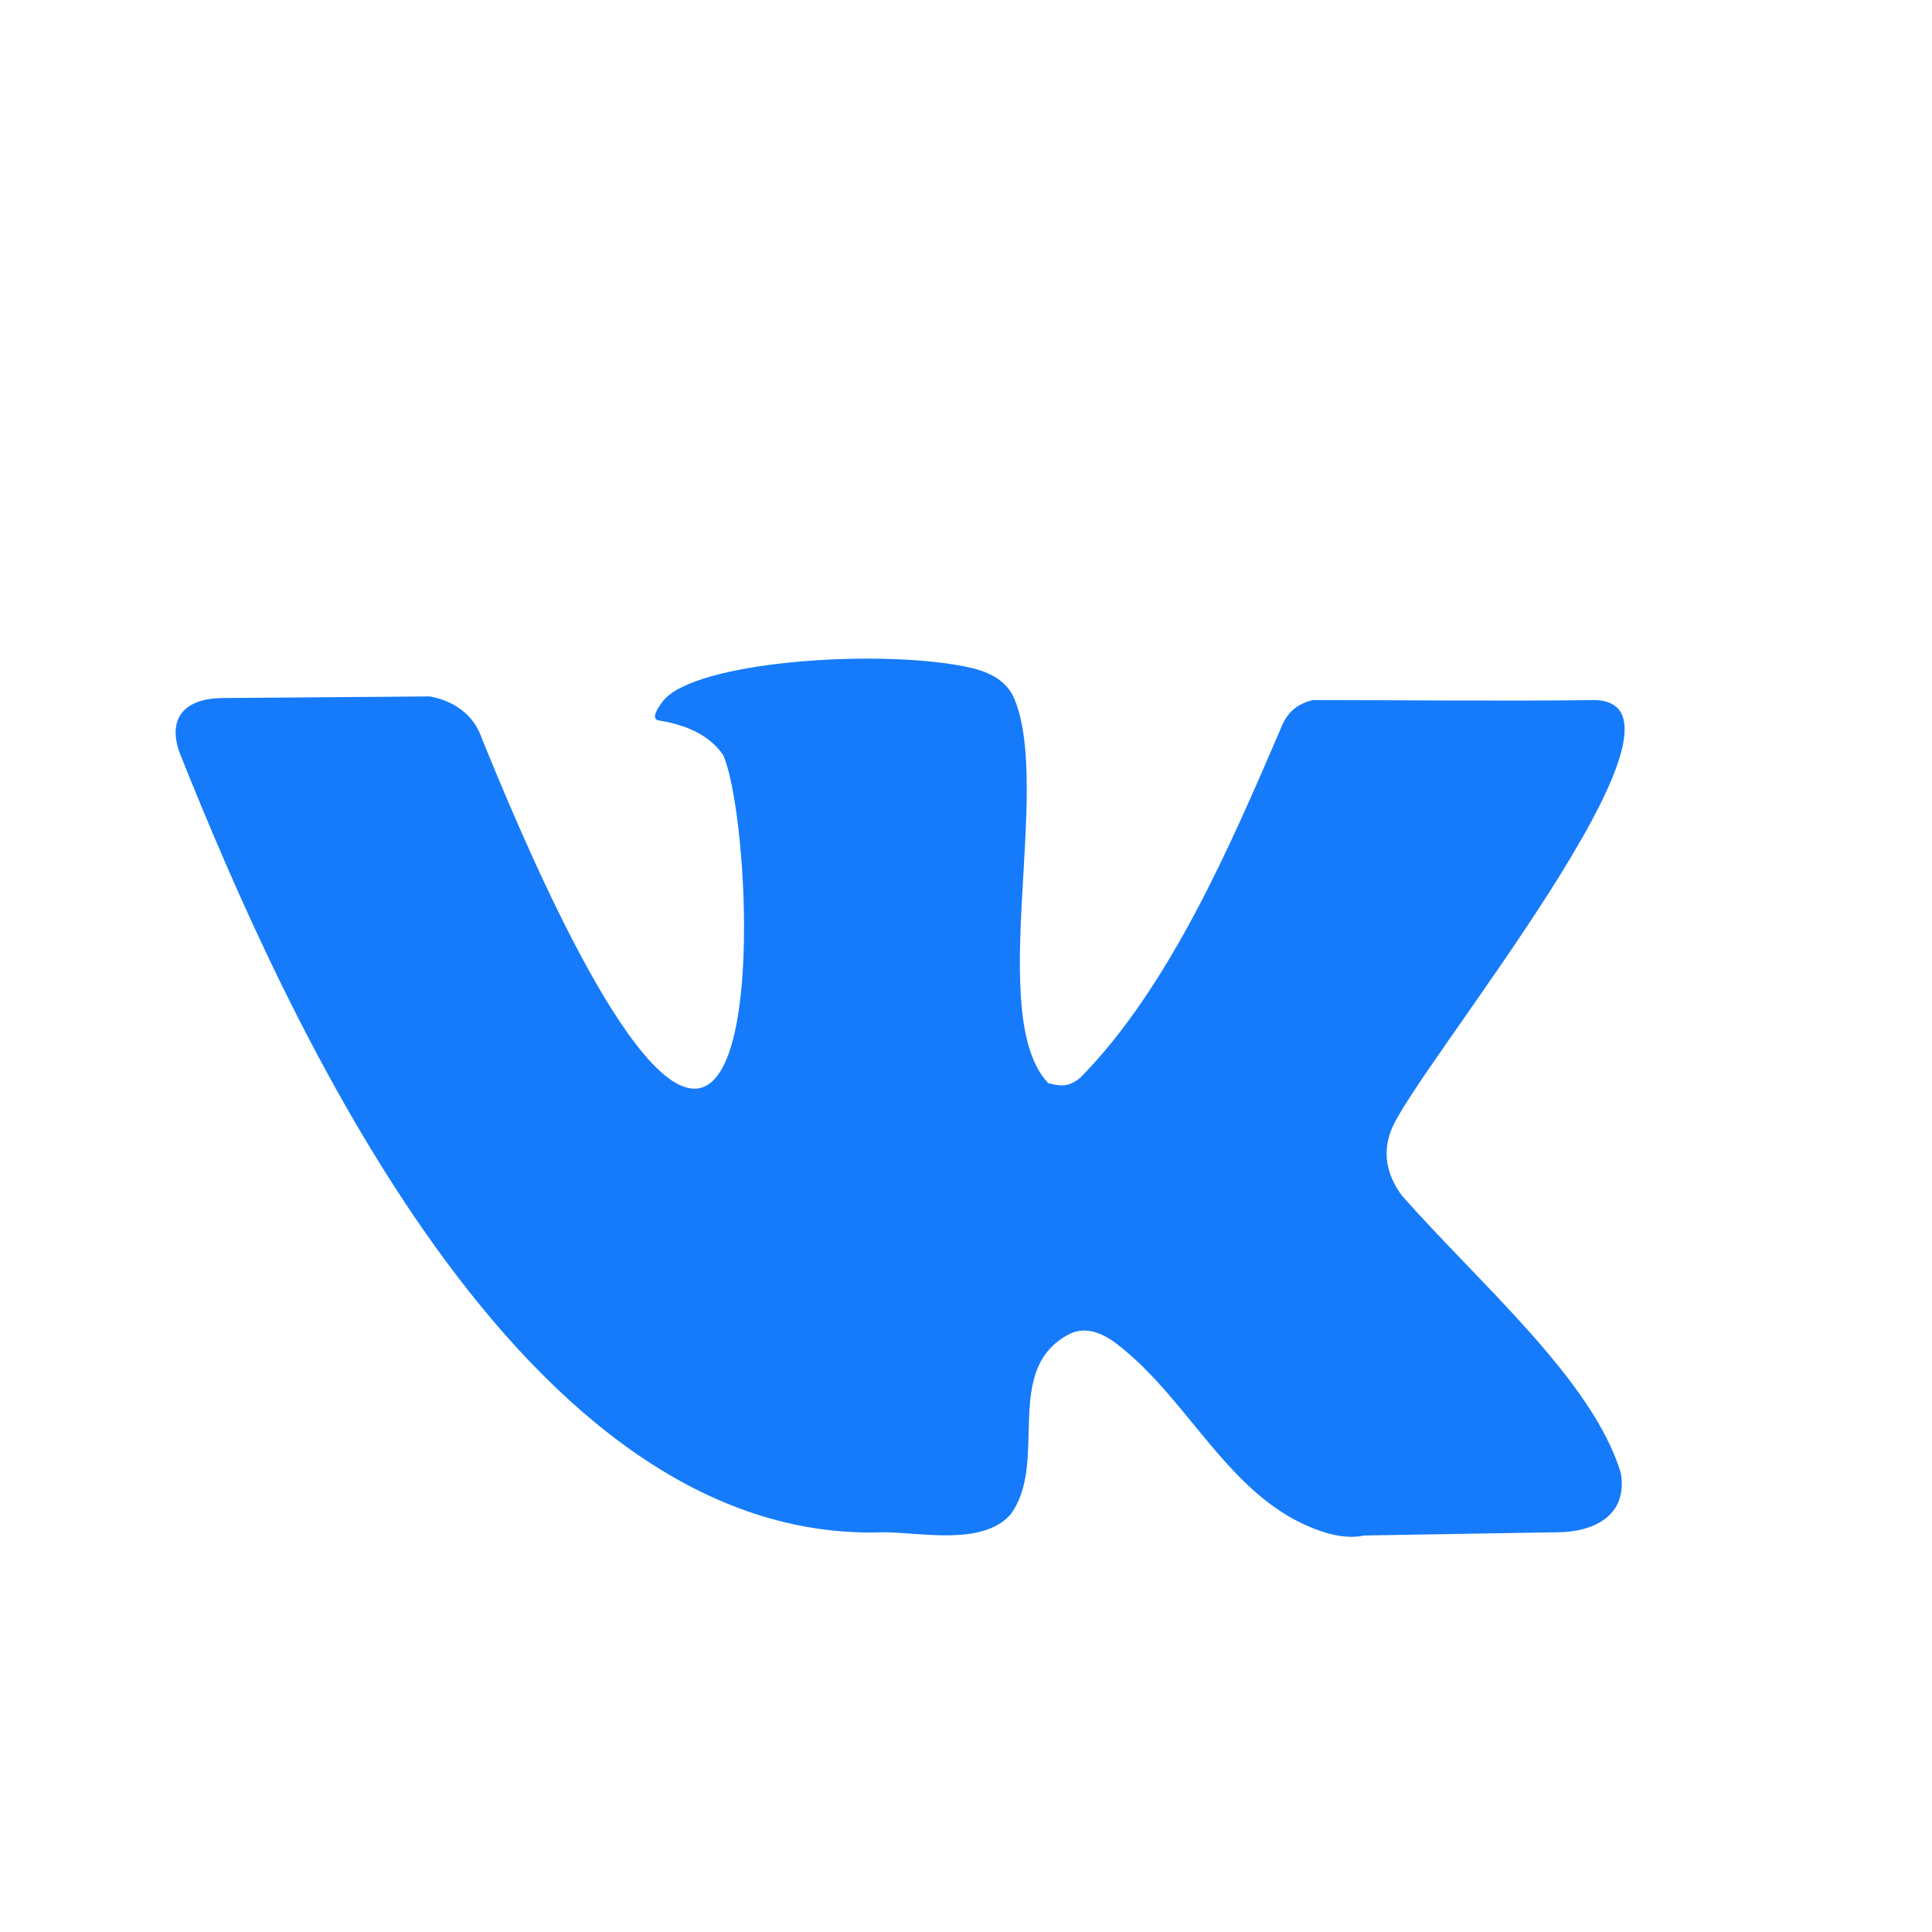 <svg width="40" height="40" viewBox="0 0 40 40" fill="none" xmlns="http://www.w3.org/2000/svg">
<path d="M29.021 24.749C28.698 24.306 28.626 23.857 28.802 23.403C29.243 22.191 35.66 14.494 32.987 14.494C31.15 14.519 28.941 14.494 27.18 14.494C26.853 14.575 26.641 14.748 26.509 15.101C25.479 17.499 24.218 20.427 22.372 22.308C22.128 22.506 21.977 22.497 21.7 22.424C20.404 21.046 21.786 16.326 20.998 14.461C20.843 14.096 20.503 13.931 20.155 13.838C18.396 13.414 14.379 13.666 13.723 14.519C13.536 14.762 13.51 14.895 13.645 14.917C14.27 15.017 14.712 15.255 14.972 15.631C15.463 16.723 15.825 22.54 14.379 22.54C12.933 22.54 10.602 16.831 9.961 15.249C9.791 14.773 9.357 14.499 8.9 14.419L4.622 14.452C3.87 14.452 3.45 14.826 3.717 15.581C5.945 21.167 10.82 31.994 18.297 31.724C19.046 31.724 20.335 32.014 20.92 31.358C21.724 30.281 20.743 28.362 22.122 27.63C22.47 27.443 22.83 27.6 23.129 27.83C24.662 29.009 25.476 31.079 27.367 31.707C27.7 31.818 27.991 31.846 28.241 31.791L32.237 31.724C32.979 31.724 33.71 31.391 33.557 30.495C32.974 28.573 30.652 26.598 29.021 24.749Z" fill="#157BFA"/>
</svg>
